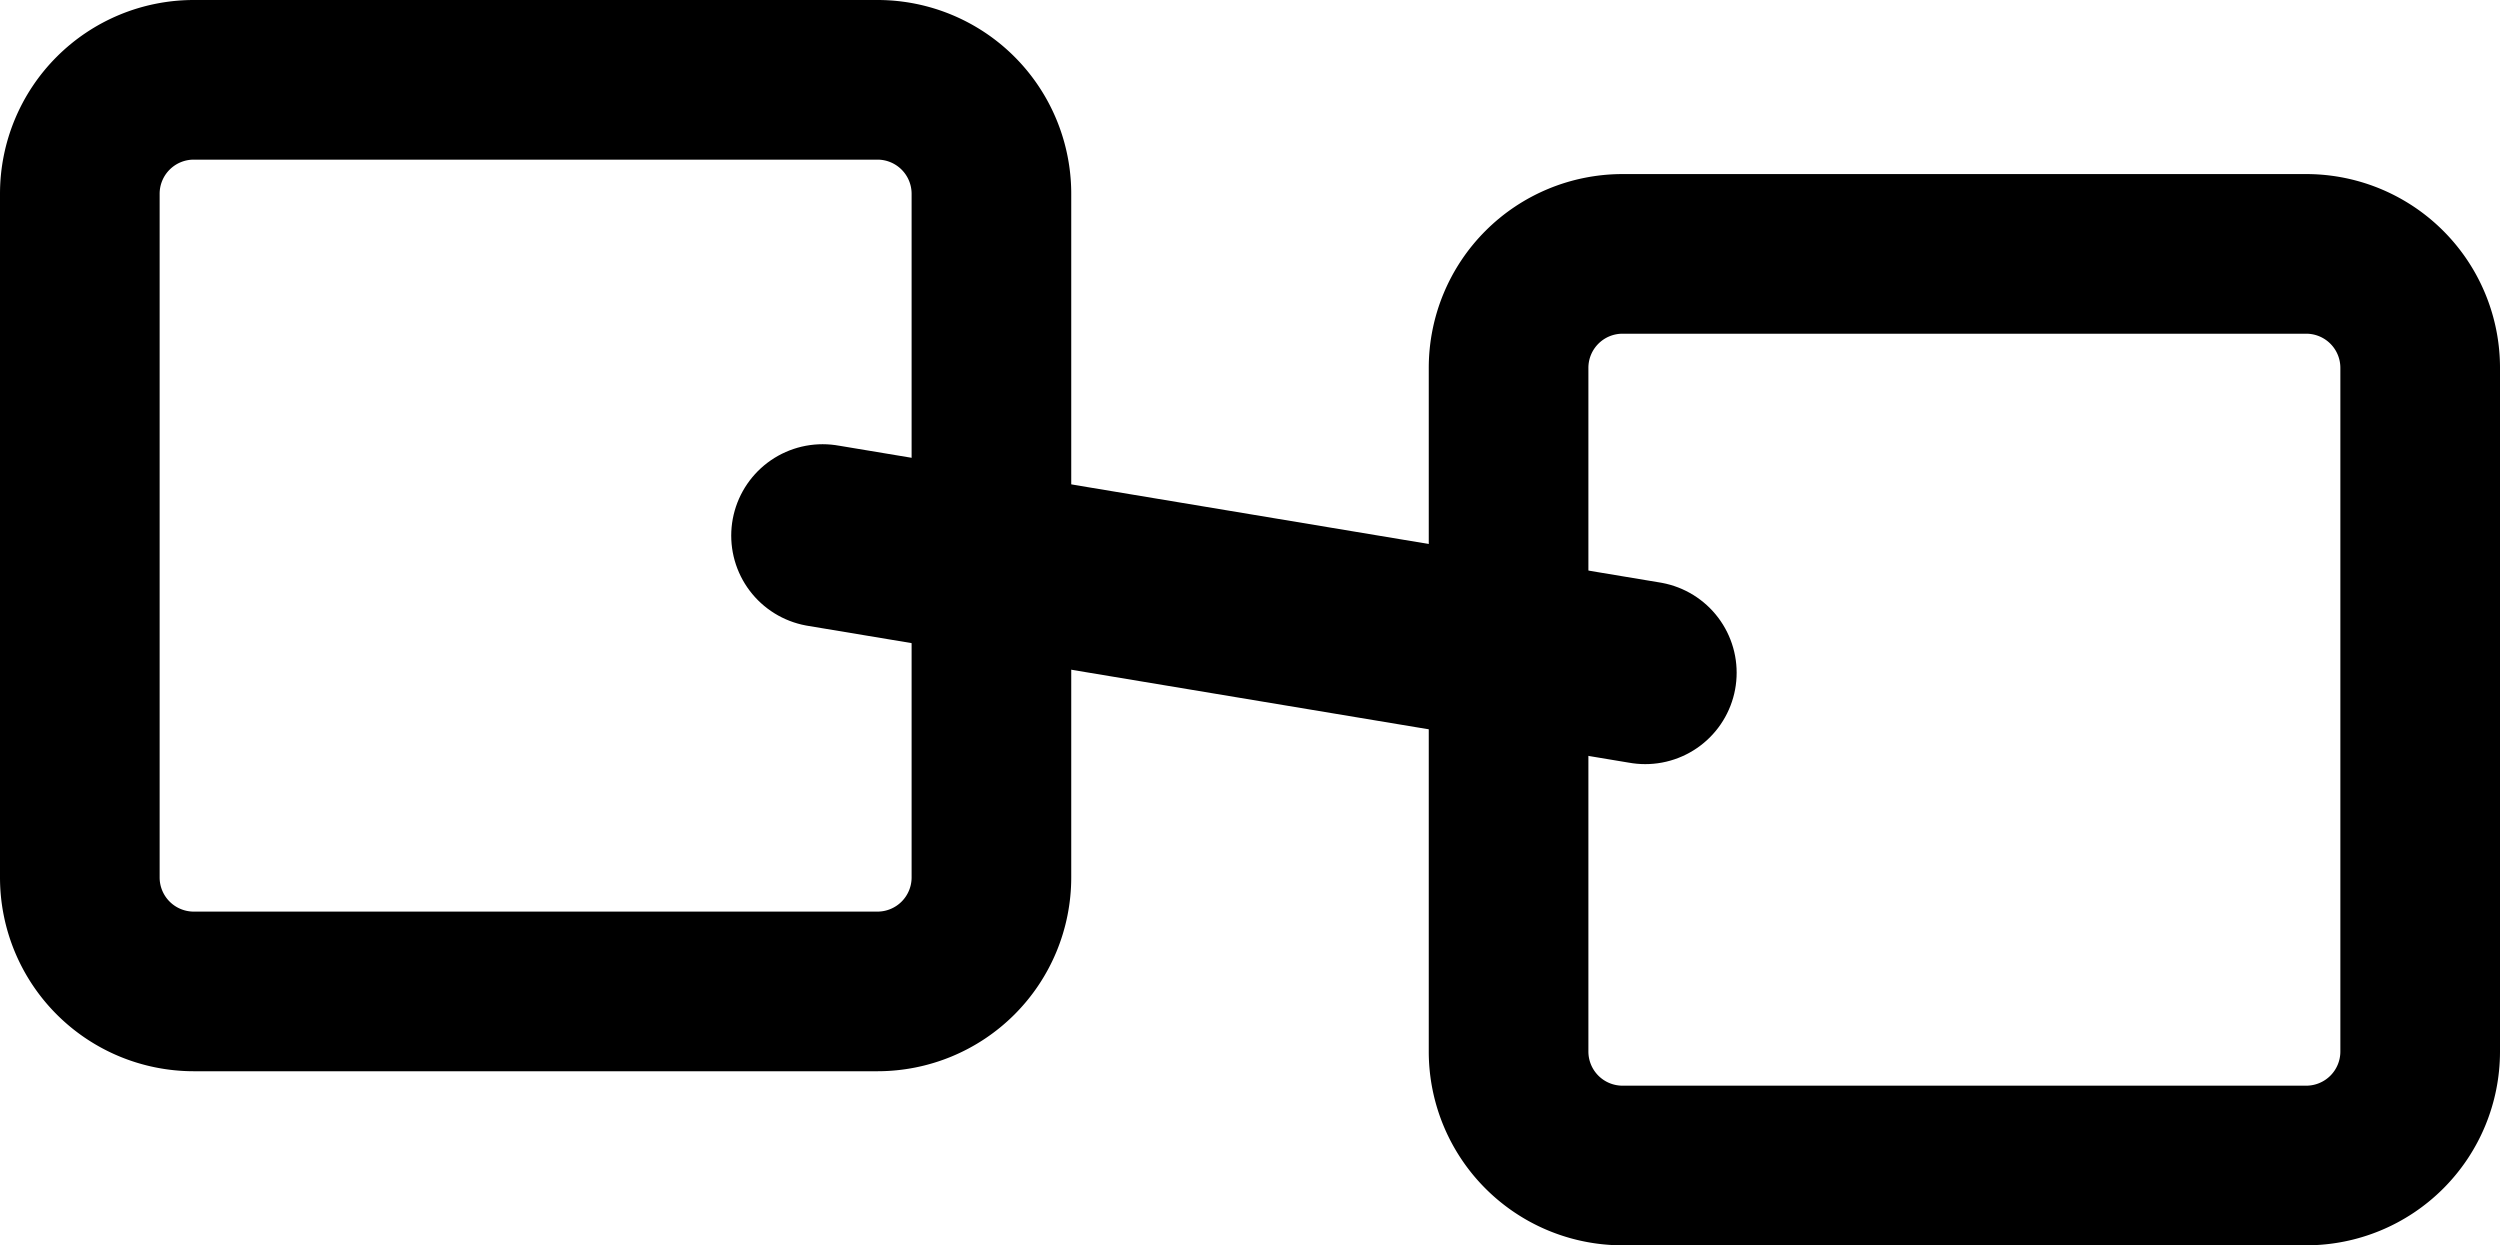 <svg xmlns="http://www.w3.org/2000/svg" width="54.703" height="27.249" viewBox="0 0 54.703 27.249">
  <g id="Group_103518" data-name="Group 103518" transform="translate(-426.5 -14911.375)">
    <path id="Path_98" data-name="Path 98" d="M105,38.74A3.74,3.74,0,0,1,108.74,35H123.7a3.74,3.74,0,0,1,3.74,3.74V53.7a3.74,3.74,0,0,1-3.74,3.74H108.74A3.74,3.74,0,0,1,105,53.7Zm3.74-1.247a1.247,1.247,0,0,0-1.247,1.247V53.7a1.247,1.247,0,0,0,1.247,1.247H123.7a1.247,1.247,0,0,0,1.247-1.247V38.74a1.247,1.247,0,0,0-1.247-1.247Z" transform="translate(322 14876.875)" stroke="#000" stroke-width="1" fill-rule="evenodd"/>
    <path id="Path_99" data-name="Path 99" d="M385,318.74a3.74,3.74,0,0,1,3.74-3.74H403.7a3.74,3.74,0,0,1,3.74,3.74V333.7a3.74,3.74,0,0,1-3.74,3.74H388.74A3.74,3.74,0,0,1,385,333.7Zm3.74-1.247a1.247,1.247,0,0,0-1.247,1.247V333.7a1.247,1.247,0,0,0,1.247,1.247H403.7a1.247,1.247,0,0,0,1.247-1.247V318.74a1.247,1.247,0,0,0-1.247-1.247Z" transform="translate(73.263 14600.684)" stroke="#000" stroke-width="1" fill-rule="evenodd"/>
    <line id="Line_1" data-name="Line 1" x2="18" y2="3" transform="translate(444.5 14923.095)" fill="none" stroke="#000" stroke-linecap="round" stroke-width="4"/>
  </g>
</svg>
